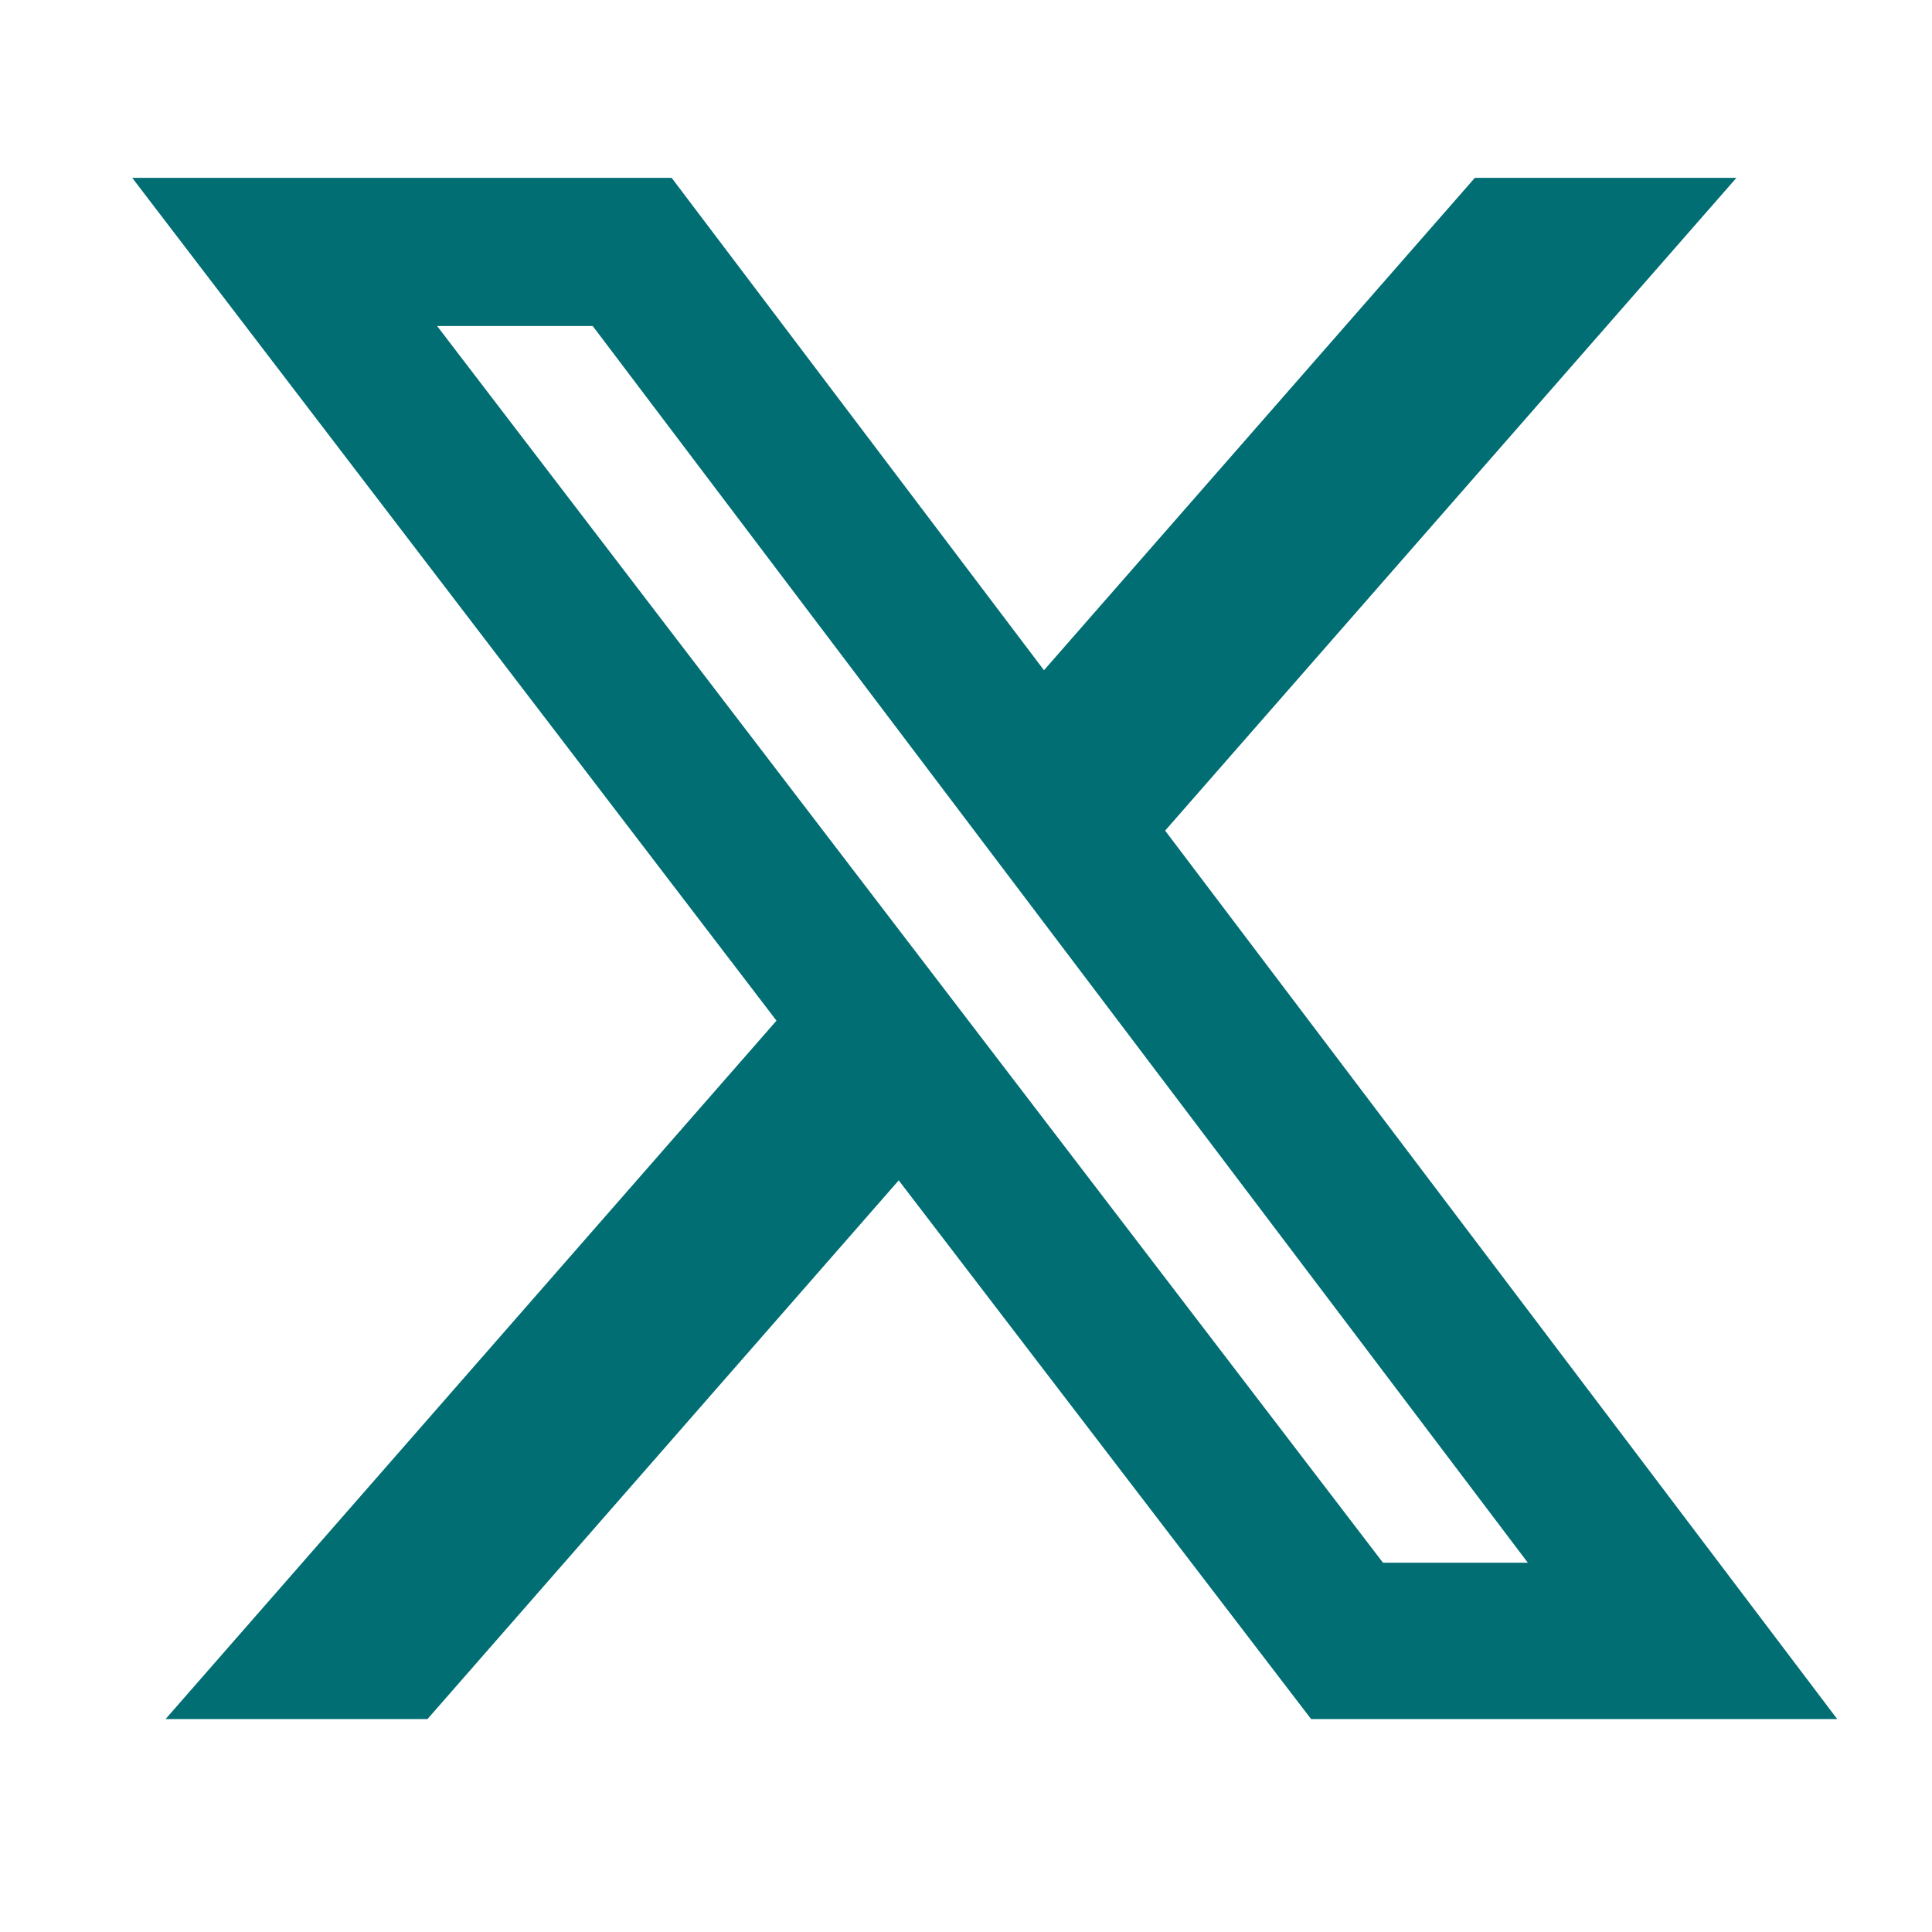 <svg width="44" height="44" viewBox="0 0 44 44" fill="none" xmlns="http://www.w3.org/2000/svg">
<path d="M33.589 4.05H39.546L26.535 18.917L41.841 39.15H29.859L20.468 26.882L9.736 39.15H3.771L17.684 23.245L3.011 4.05H15.296L23.776 15.264L33.589 4.05ZM31.496 35.589H34.795L13.499 7.425H9.955L31.496 35.589Z" fill="#016E73"/>
</svg>
